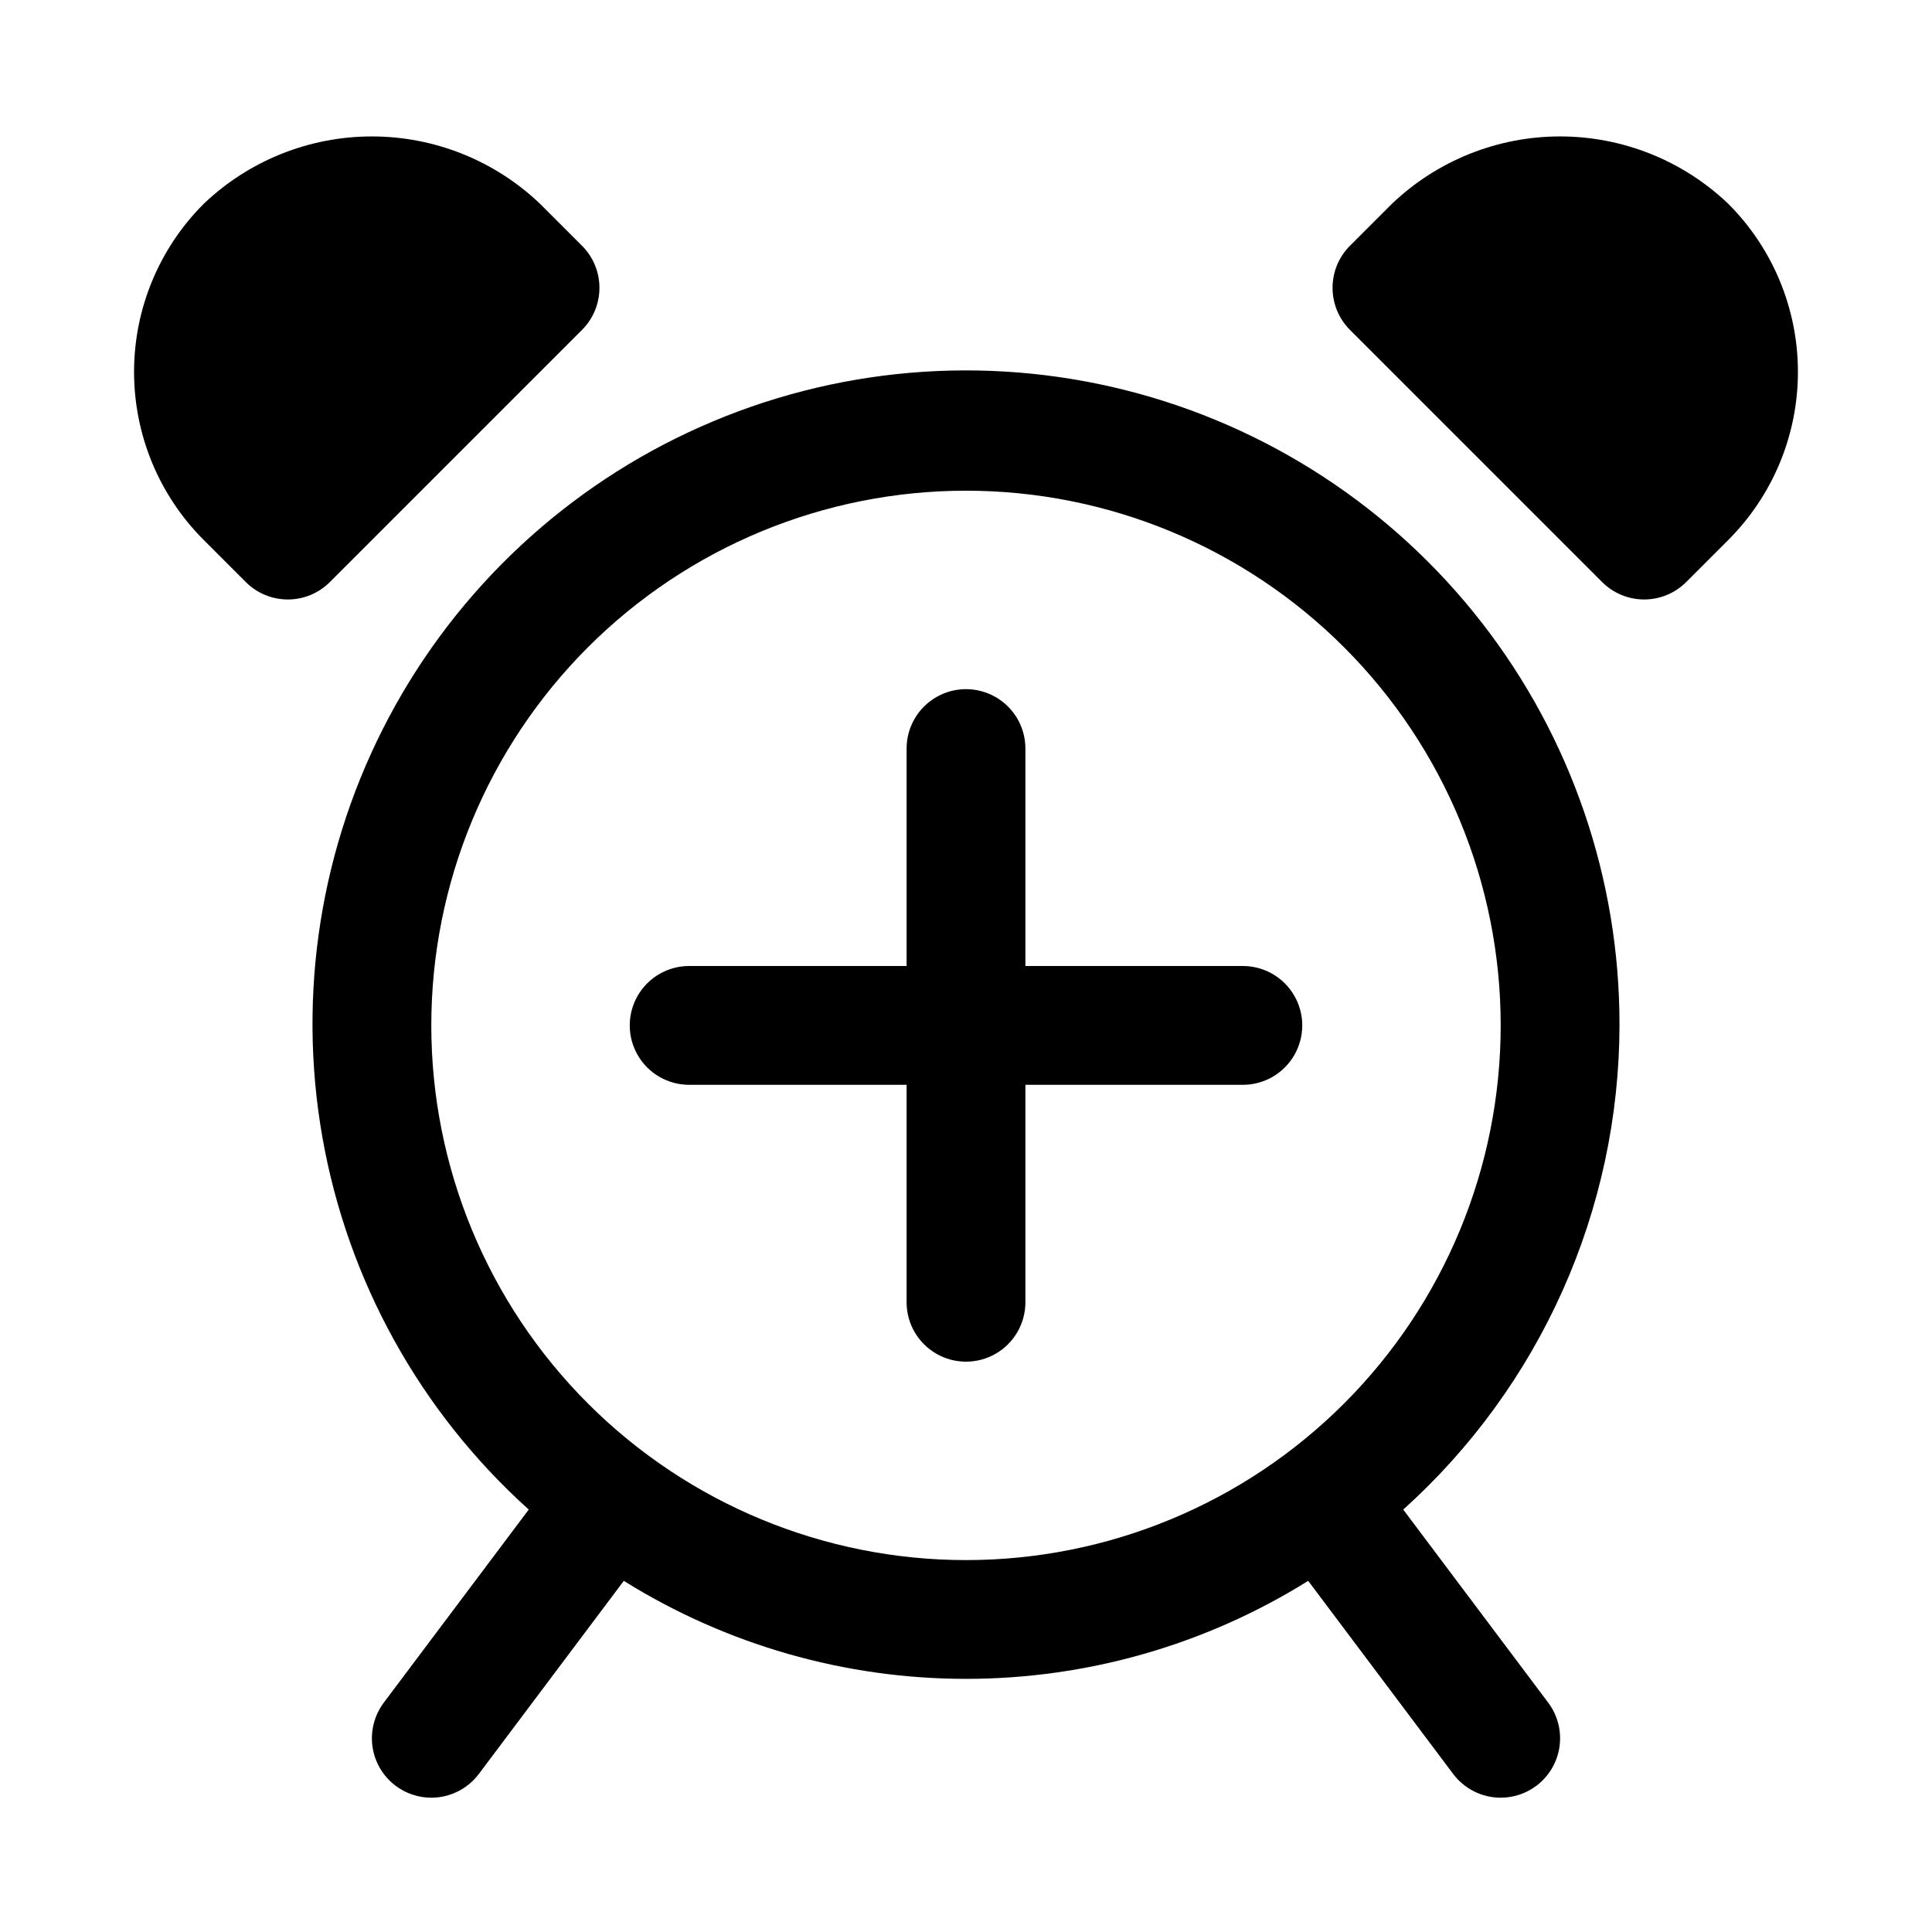 <?xml version="1.0" encoding="UTF-8"?>
<!-- Uploaded to: SVG Repo, www.svgrepo.com, Generator: SVG Repo Mixer Tools -->
<svg fill="#000000" width="800px" height="800px" version="1.1" viewBox="144 144 512 512" xmlns="http://www.w3.org/2000/svg">
 <g>
  <path d="m573.18 415.74c0.086-38.664-12.766-76.246-36.512-106.76s-57.023-52.203-94.523-61.613c-37.504-9.41-77.074-6-112.41 9.688s-64.414 42.75-82.59 76.875-24.41 73.352-17.711 111.43c6.703 38.078 25.953 72.82 54.688 98.688l-38.414 51.172c-2.504 3.34-3.582 7.539-2.992 11.672 0.594 4.133 2.801 7.863 6.141 10.367 2.727 2.043 6.039 3.148 9.445 3.148 4.957 0 9.625-2.332 12.598-6.297l38.414-51.168c27.203 16.977 58.621 25.973 90.688 25.973 32.062 0 63.484-8.996 90.684-25.973l38.418 51.168c2.973 3.965 7.637 6.297 12.594 6.297 3.406 0 6.723-1.105 9.445-3.148 3.34-2.504 5.551-6.234 6.141-10.367 0.59-4.133-0.484-8.332-2.992-11.672l-38.414-51.168v-0.004c17.988-16.195 32.383-35.98 42.254-58.082 9.871-22.102 15-46.023 15.055-70.23zm-314.88 0c0-37.578 14.93-73.621 41.504-100.2 26.574-26.57 62.613-41.5 100.2-41.5 37.578 0 73.621 14.93 100.19 41.5 26.574 26.574 41.504 62.617 41.504 100.2 0 37.582-14.93 73.621-41.504 100.2-26.57 26.574-62.613 41.5-100.19 41.5-37.582 0-73.621-14.926-100.2-41.5-26.574-26.574-41.504-62.613-41.504-100.2z"/>
  <path d="m287.11 198c-12.008-11.453-27.961-17.844-44.555-17.844s-32.551 6.391-44.555 17.844c-11.828 11.812-18.473 27.84-18.473 44.555s6.644 32.742 18.473 44.555l11.18 11.18h-0.004c2.949 2.93 6.941 4.578 11.102 4.578s8.148-1.648 11.098-4.578l66.914-66.914c2.906-2.934 4.547-6.891 4.566-11.02 0.023-4.184-1.621-8.207-4.566-11.18z"/>
  <path d="m602 198c-12.008-11.453-27.965-17.844-44.559-17.844-16.59 0-32.547 6.391-44.555 17.844l-11.18 11.18v-0.004c-2.945 2.973-4.59 6.996-4.562 11.18 0.016 4.129 1.656 8.086 4.562 11.02l66.914 66.914c2.949 2.93 6.941 4.578 11.102 4.578 4.156 0 8.148-1.648 11.098-4.578l11.18-11.18c11.824-11.812 18.469-27.84 18.469-44.555s-6.644-32.742-18.469-44.555z"/>
  <path d="m473.37 400h-57.625v-57.625c0-5.625-3-10.82-7.871-13.633s-10.875-2.812-15.746 0-7.871 8.008-7.871 13.633v57.625h-57.621c-5.625 0-10.824 3-13.637 7.871s-2.812 10.871 0 15.742c2.812 4.871 8.012 7.875 13.637 7.875h57.621v57.625-0.004c0 5.625 3 10.824 7.871 13.637s10.875 2.812 15.746 0 7.871-8.012 7.871-13.637v-57.621h57.625c5.625 0 10.82-3.004 13.633-7.875 2.812-4.871 2.812-10.871 0-15.742s-8.008-7.871-13.633-7.871z"/>
 </g>
</svg>